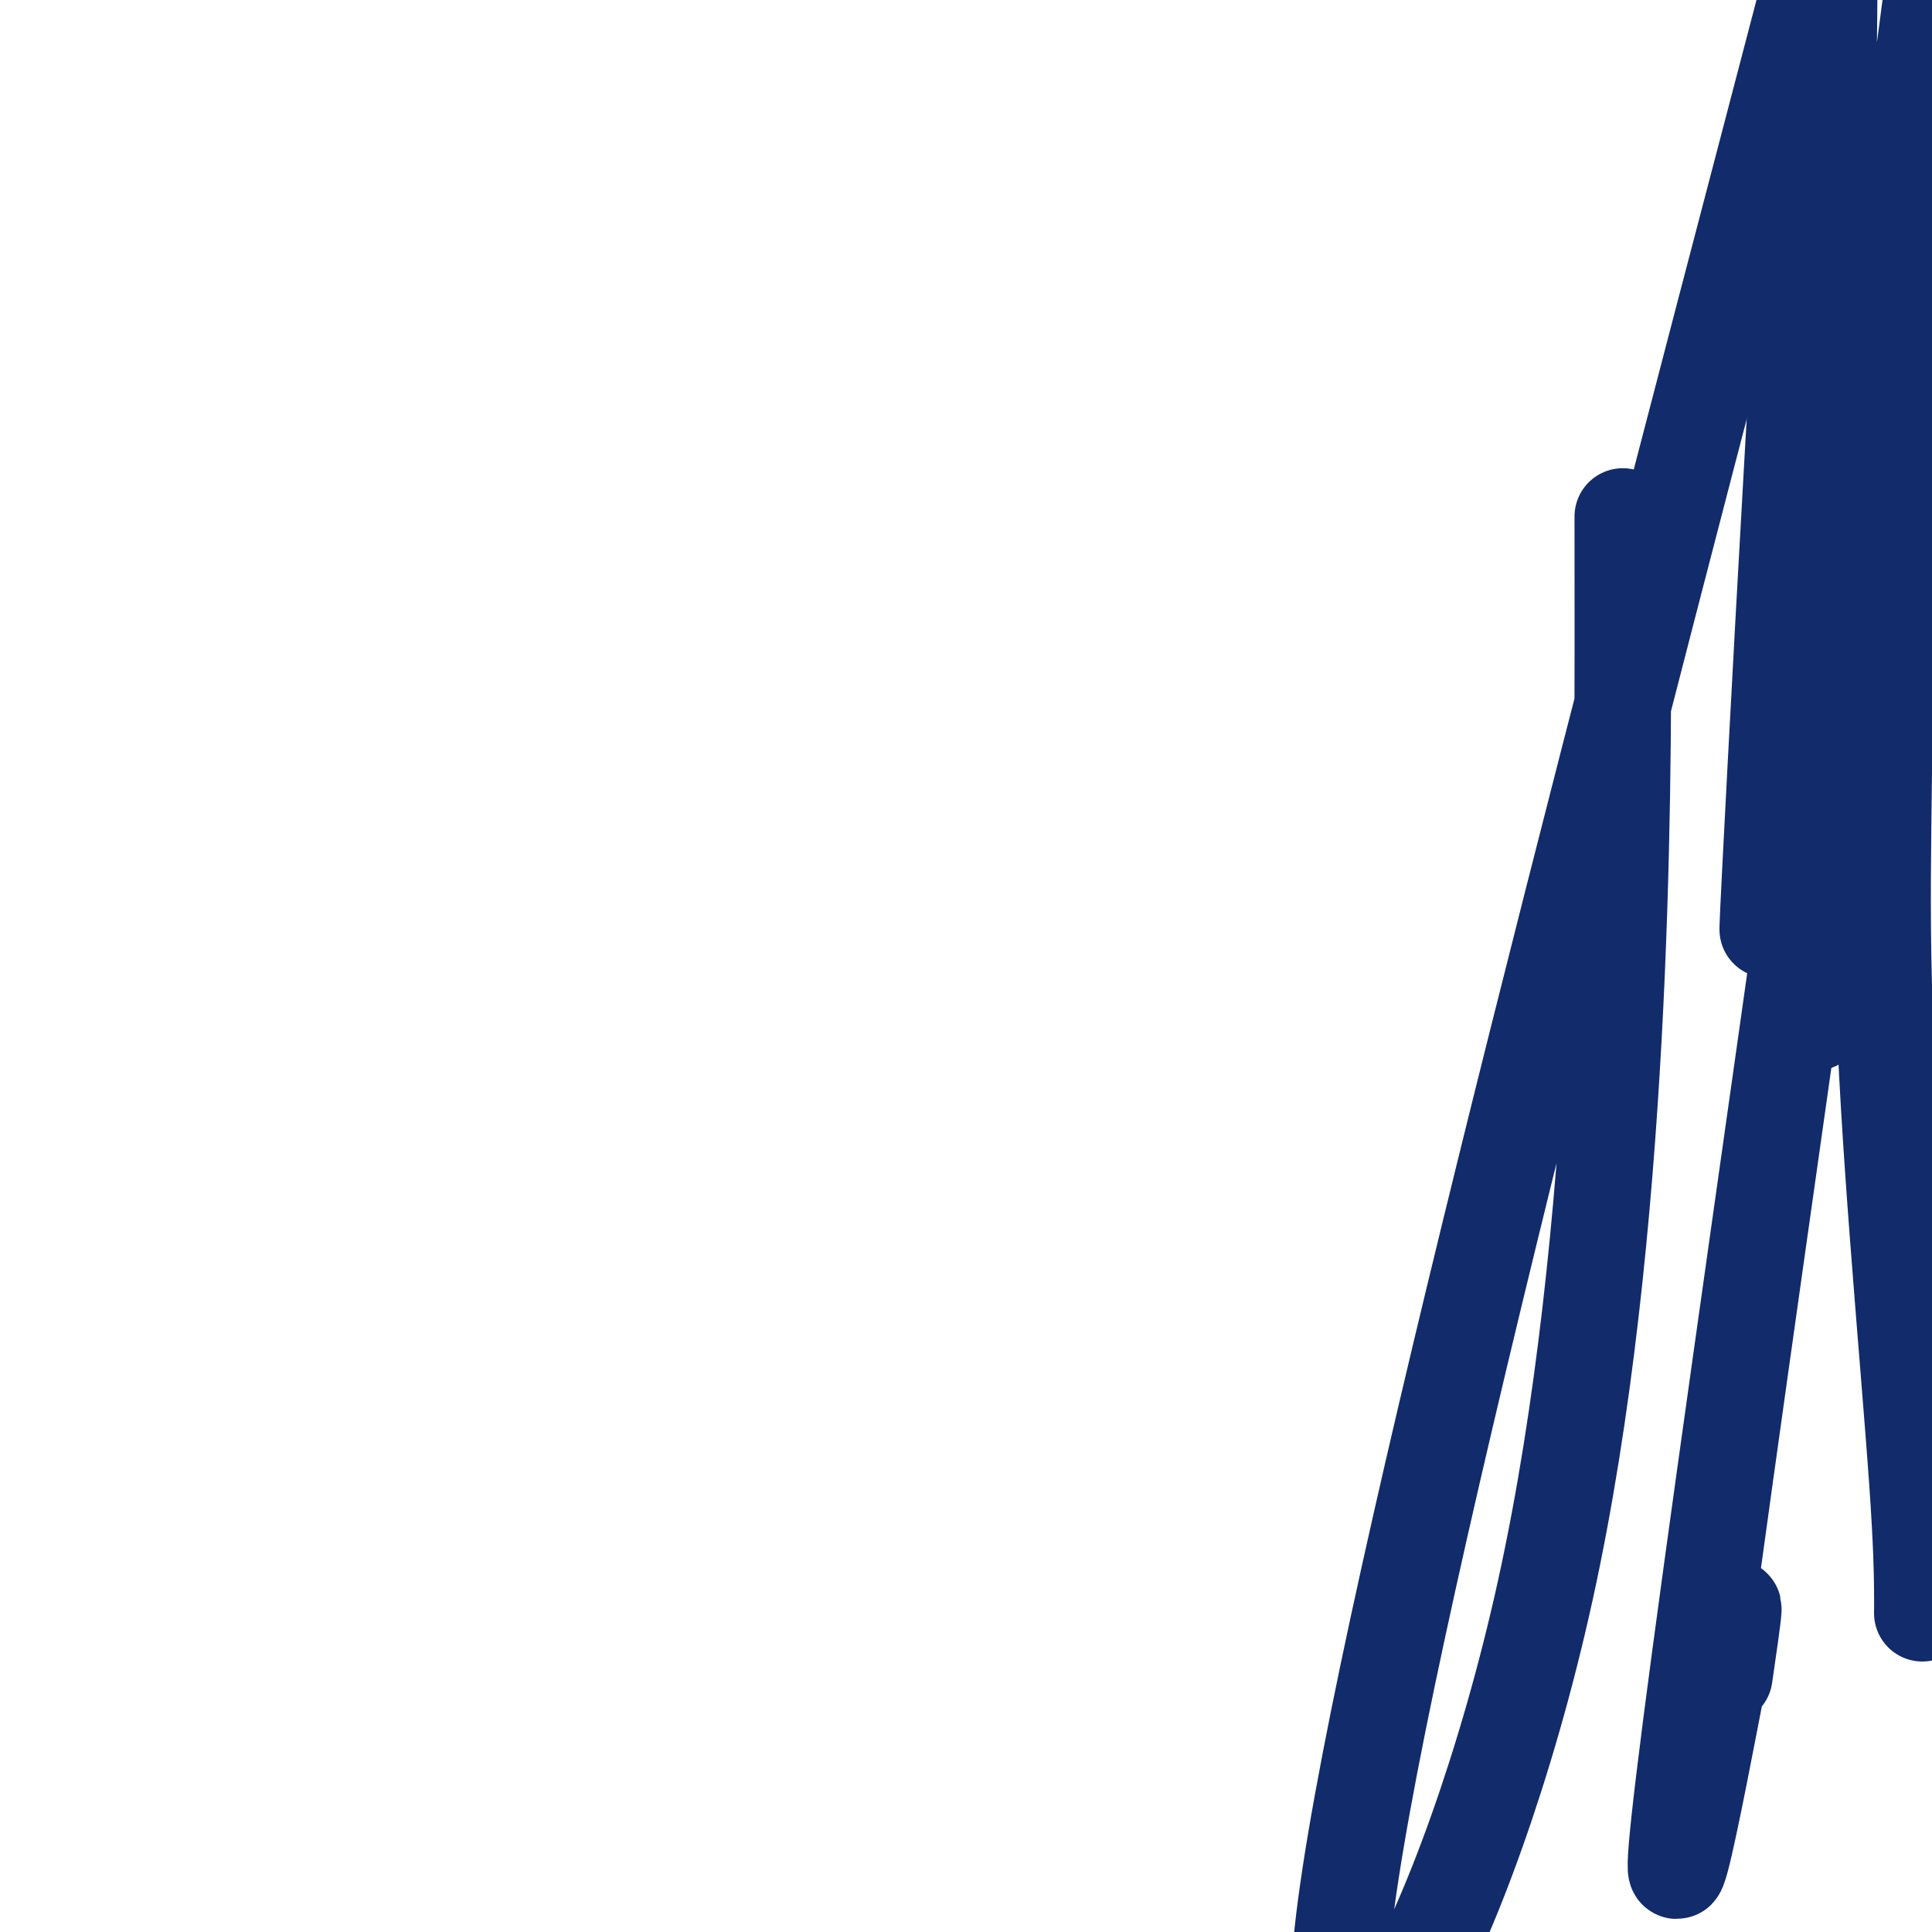 <svg viewBox='0 0 400 400' version='1.1' xmlns='http://www.w3.org/2000/svg' xmlns:xlink='http://www.w3.org/1999/xlink'><g fill='none' stroke='#122B6A' stroke-width='20' stroke-linecap='round' stroke-linejoin='round'><path d='M374,0c-44.845,171.095 -89.690,342.190 -96,400c-6.310,57.810 25.917,2.333 42,-71c16.083,-73.333 16.024,-164.524 16,-201c-0.024,-36.476 -0.012,-18.238 0,0'/><path d='M357,347c1.763,-12.087 3.526,-24.174 -1,-1c-4.526,23.174 -15.342,81.610 -4,-3c11.342,-84.610 44.840,-312.265 54,-392c9.160,-79.735 -6.018,-11.548 -13,16c-6.982,27.548 -5.767,14.457 -6,11c-0.233,-3.457 -1.912,2.719 -3,6c-1.088,3.281 -1.583,3.669 -2,4c-0.417,0.331 -0.755,0.607 -1,1c-0.245,0.393 -0.397,0.903 -1,0c-0.603,-0.903 -1.656,-3.220 -2,1c-0.344,4.220 0.022,14.979 1,0c0.978,-14.979 2.568,-55.694 -1,1c-3.568,56.694 -12.293,210.797 -12,201c0.293,-9.797 9.606,-183.495 12,-201c2.394,-17.505 -2.129,121.182 -3,182c-0.871,60.818 1.911,43.766 3,-7c1.089,-50.766 0.486,-135.245 0,-176c-0.486,-40.755 -0.853,-37.787 0,-2c0.853,35.787 2.927,104.394 5,173'/><path d='M398,334c0.016,-0.821 0.032,-1.642 0,-5c-0.032,-3.358 -0.113,-9.252 -1,-22c-0.887,-12.748 -2.581,-32.351 -4,-51c-1.419,-18.649 -2.563,-36.343 -3,-52c-0.437,-15.657 -0.169,-29.278 0,-44c0.169,-14.722 0.237,-30.544 1,-47c0.763,-16.456 2.220,-33.544 4,-49c1.780,-15.456 3.883,-29.280 6,-42c2.117,-12.720 4.248,-24.336 6,-34c1.752,-9.664 3.124,-17.377 4,-24c0.876,-6.623 1.255,-12.157 2,-16c0.745,-3.843 1.856,-5.997 2,-8c0.144,-2.003 -0.680,-3.857 -1,-5c-0.320,-1.143 -0.137,-1.574 0,-2c0.137,-0.426 0.229,-0.845 0,-1c-0.229,-0.155 -0.780,-0.044 -1,0c-0.220,0.044 -0.110,0.022 0,0'/></g>
</svg>